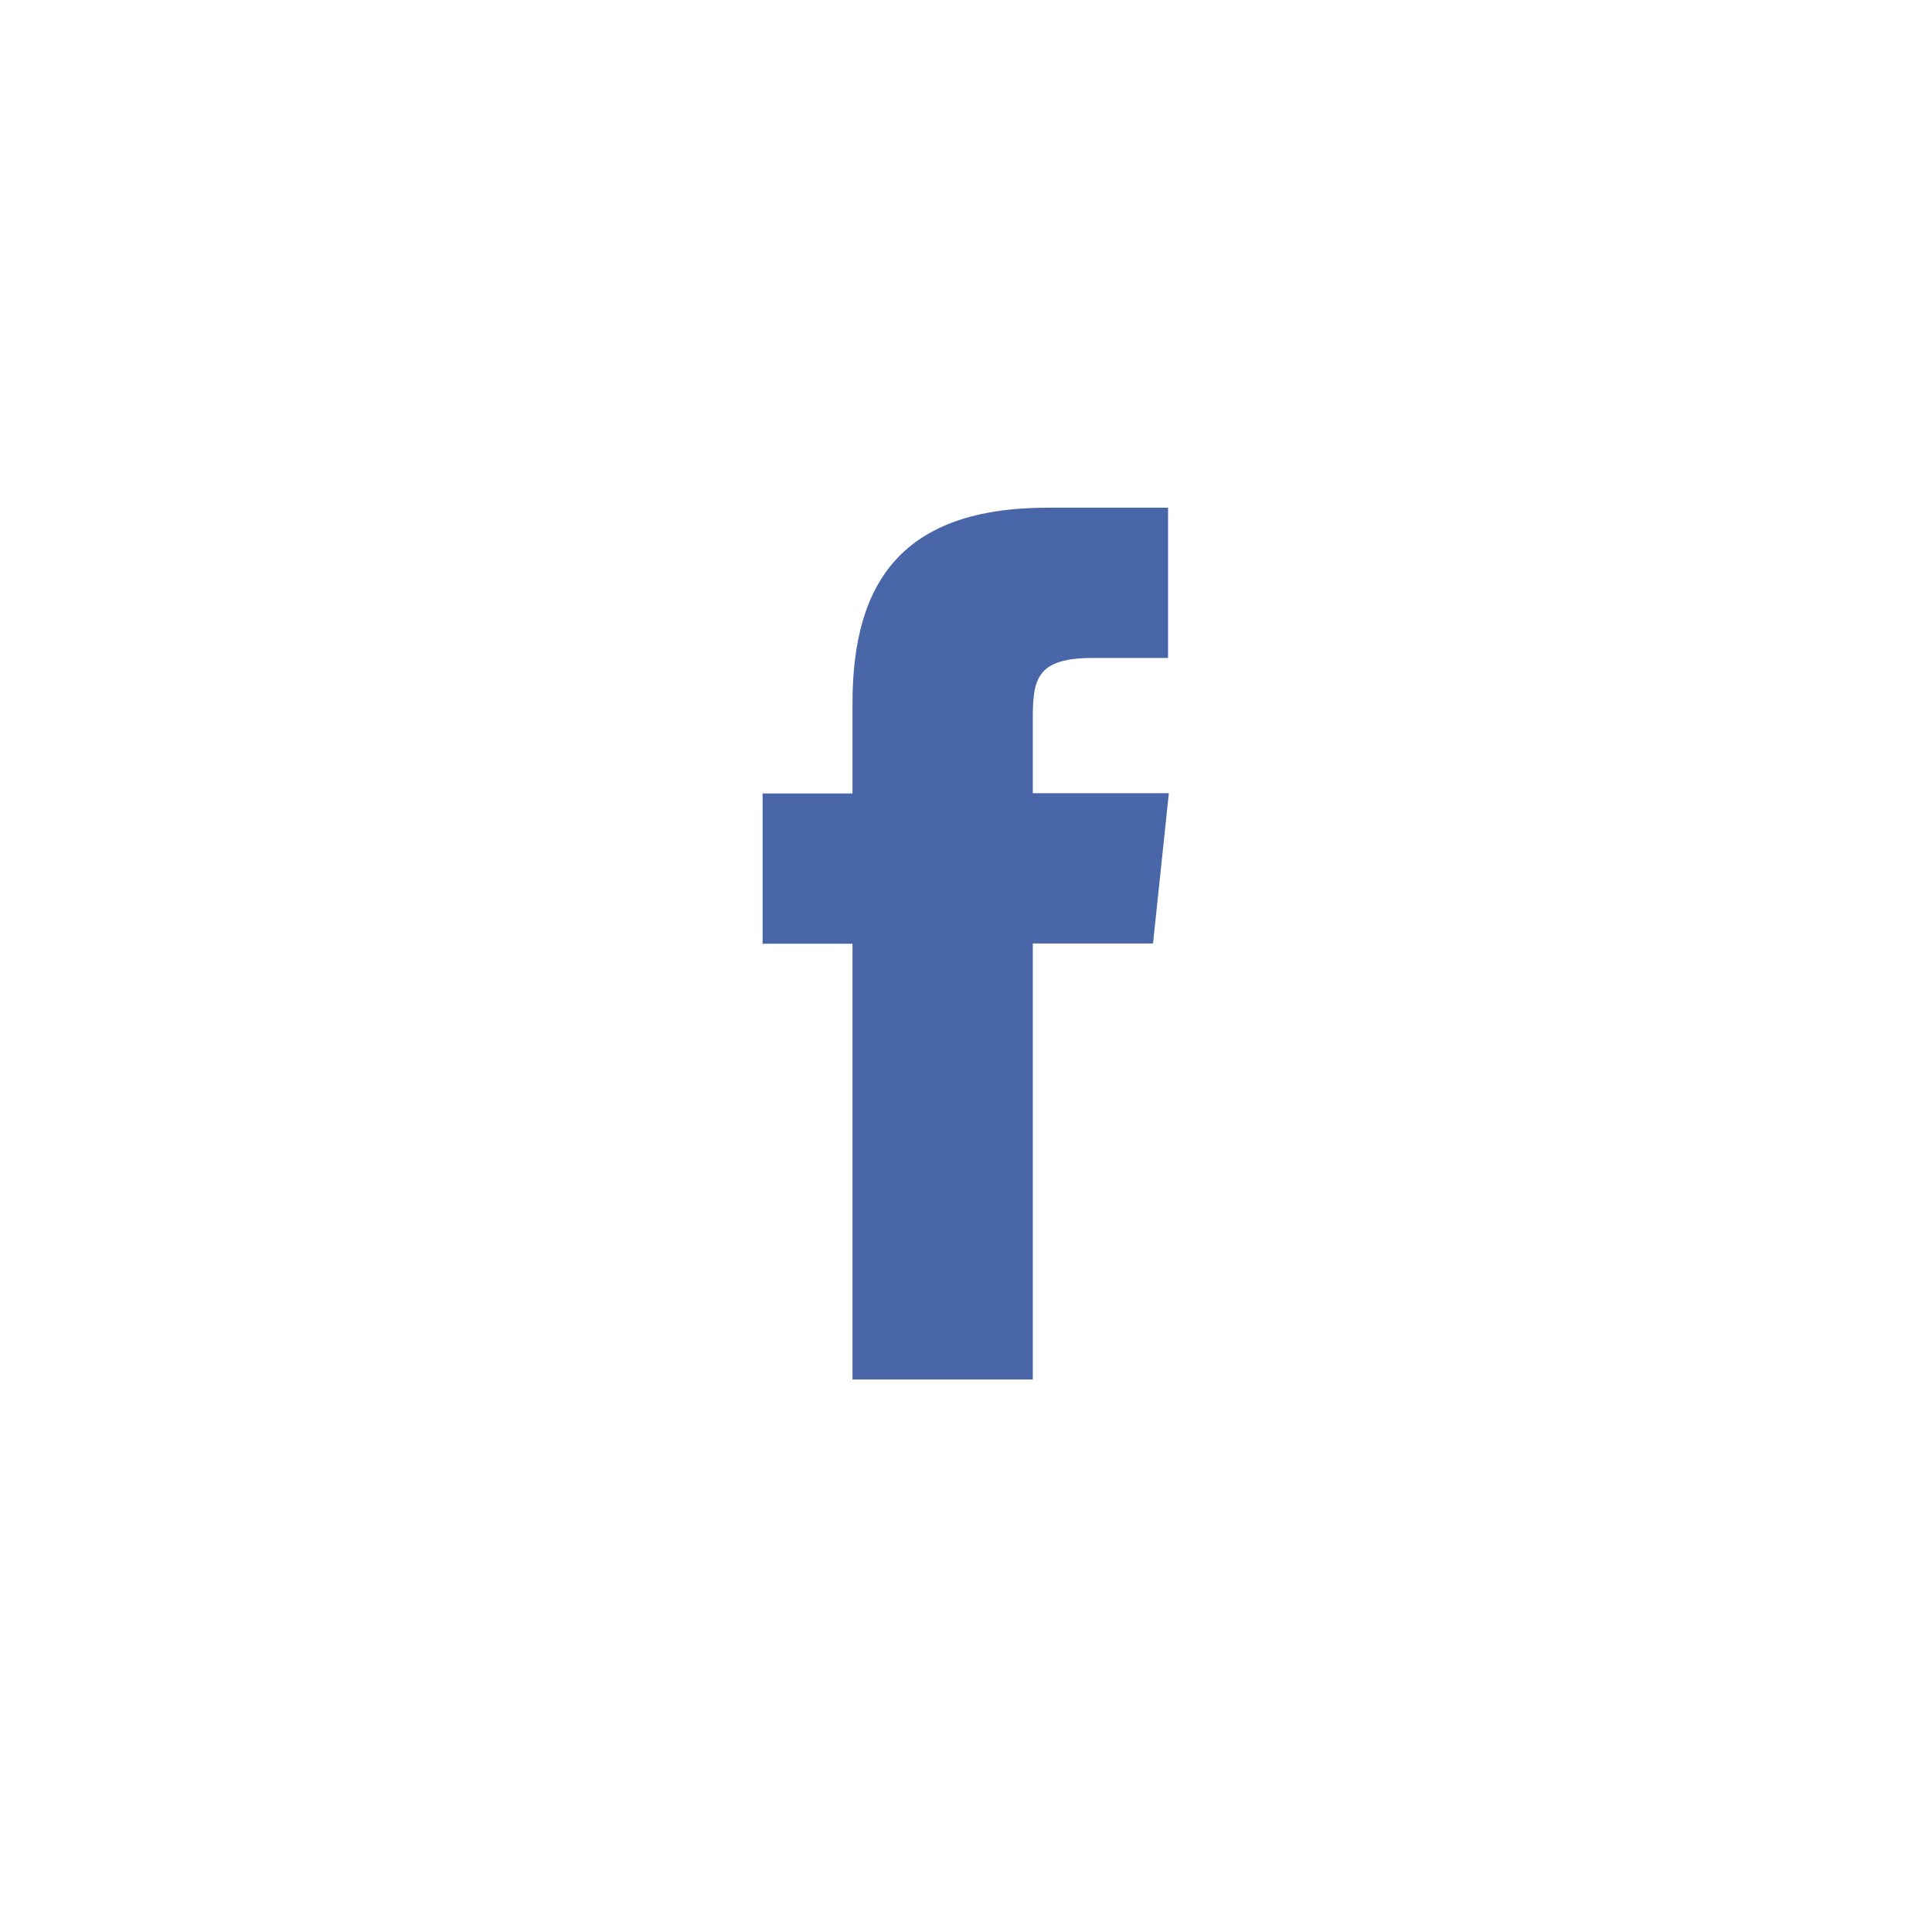 <?xml version="1.0" encoding="UTF-8"?><svg id="b" xmlns="http://www.w3.org/2000/svg" viewBox="0 0 72 72"><defs><style>.d{fill:none;}.e{fill:#4967a8;}</style></defs><g id="c"><g><path class="e" d="M31.78,51.41h6.71v-16.25h4.48l.59-5.6h-5.07v-2.8c0-1.46,.15-2.24,2.24-2.24h2.8v-5.6h-4.48c-5.38,0-7.28,2.72-7.28,7.29v3.36h-3.35v5.6h3.35v16.25Z"/><rect class="d" width="72" height="72"/></g></g></svg>